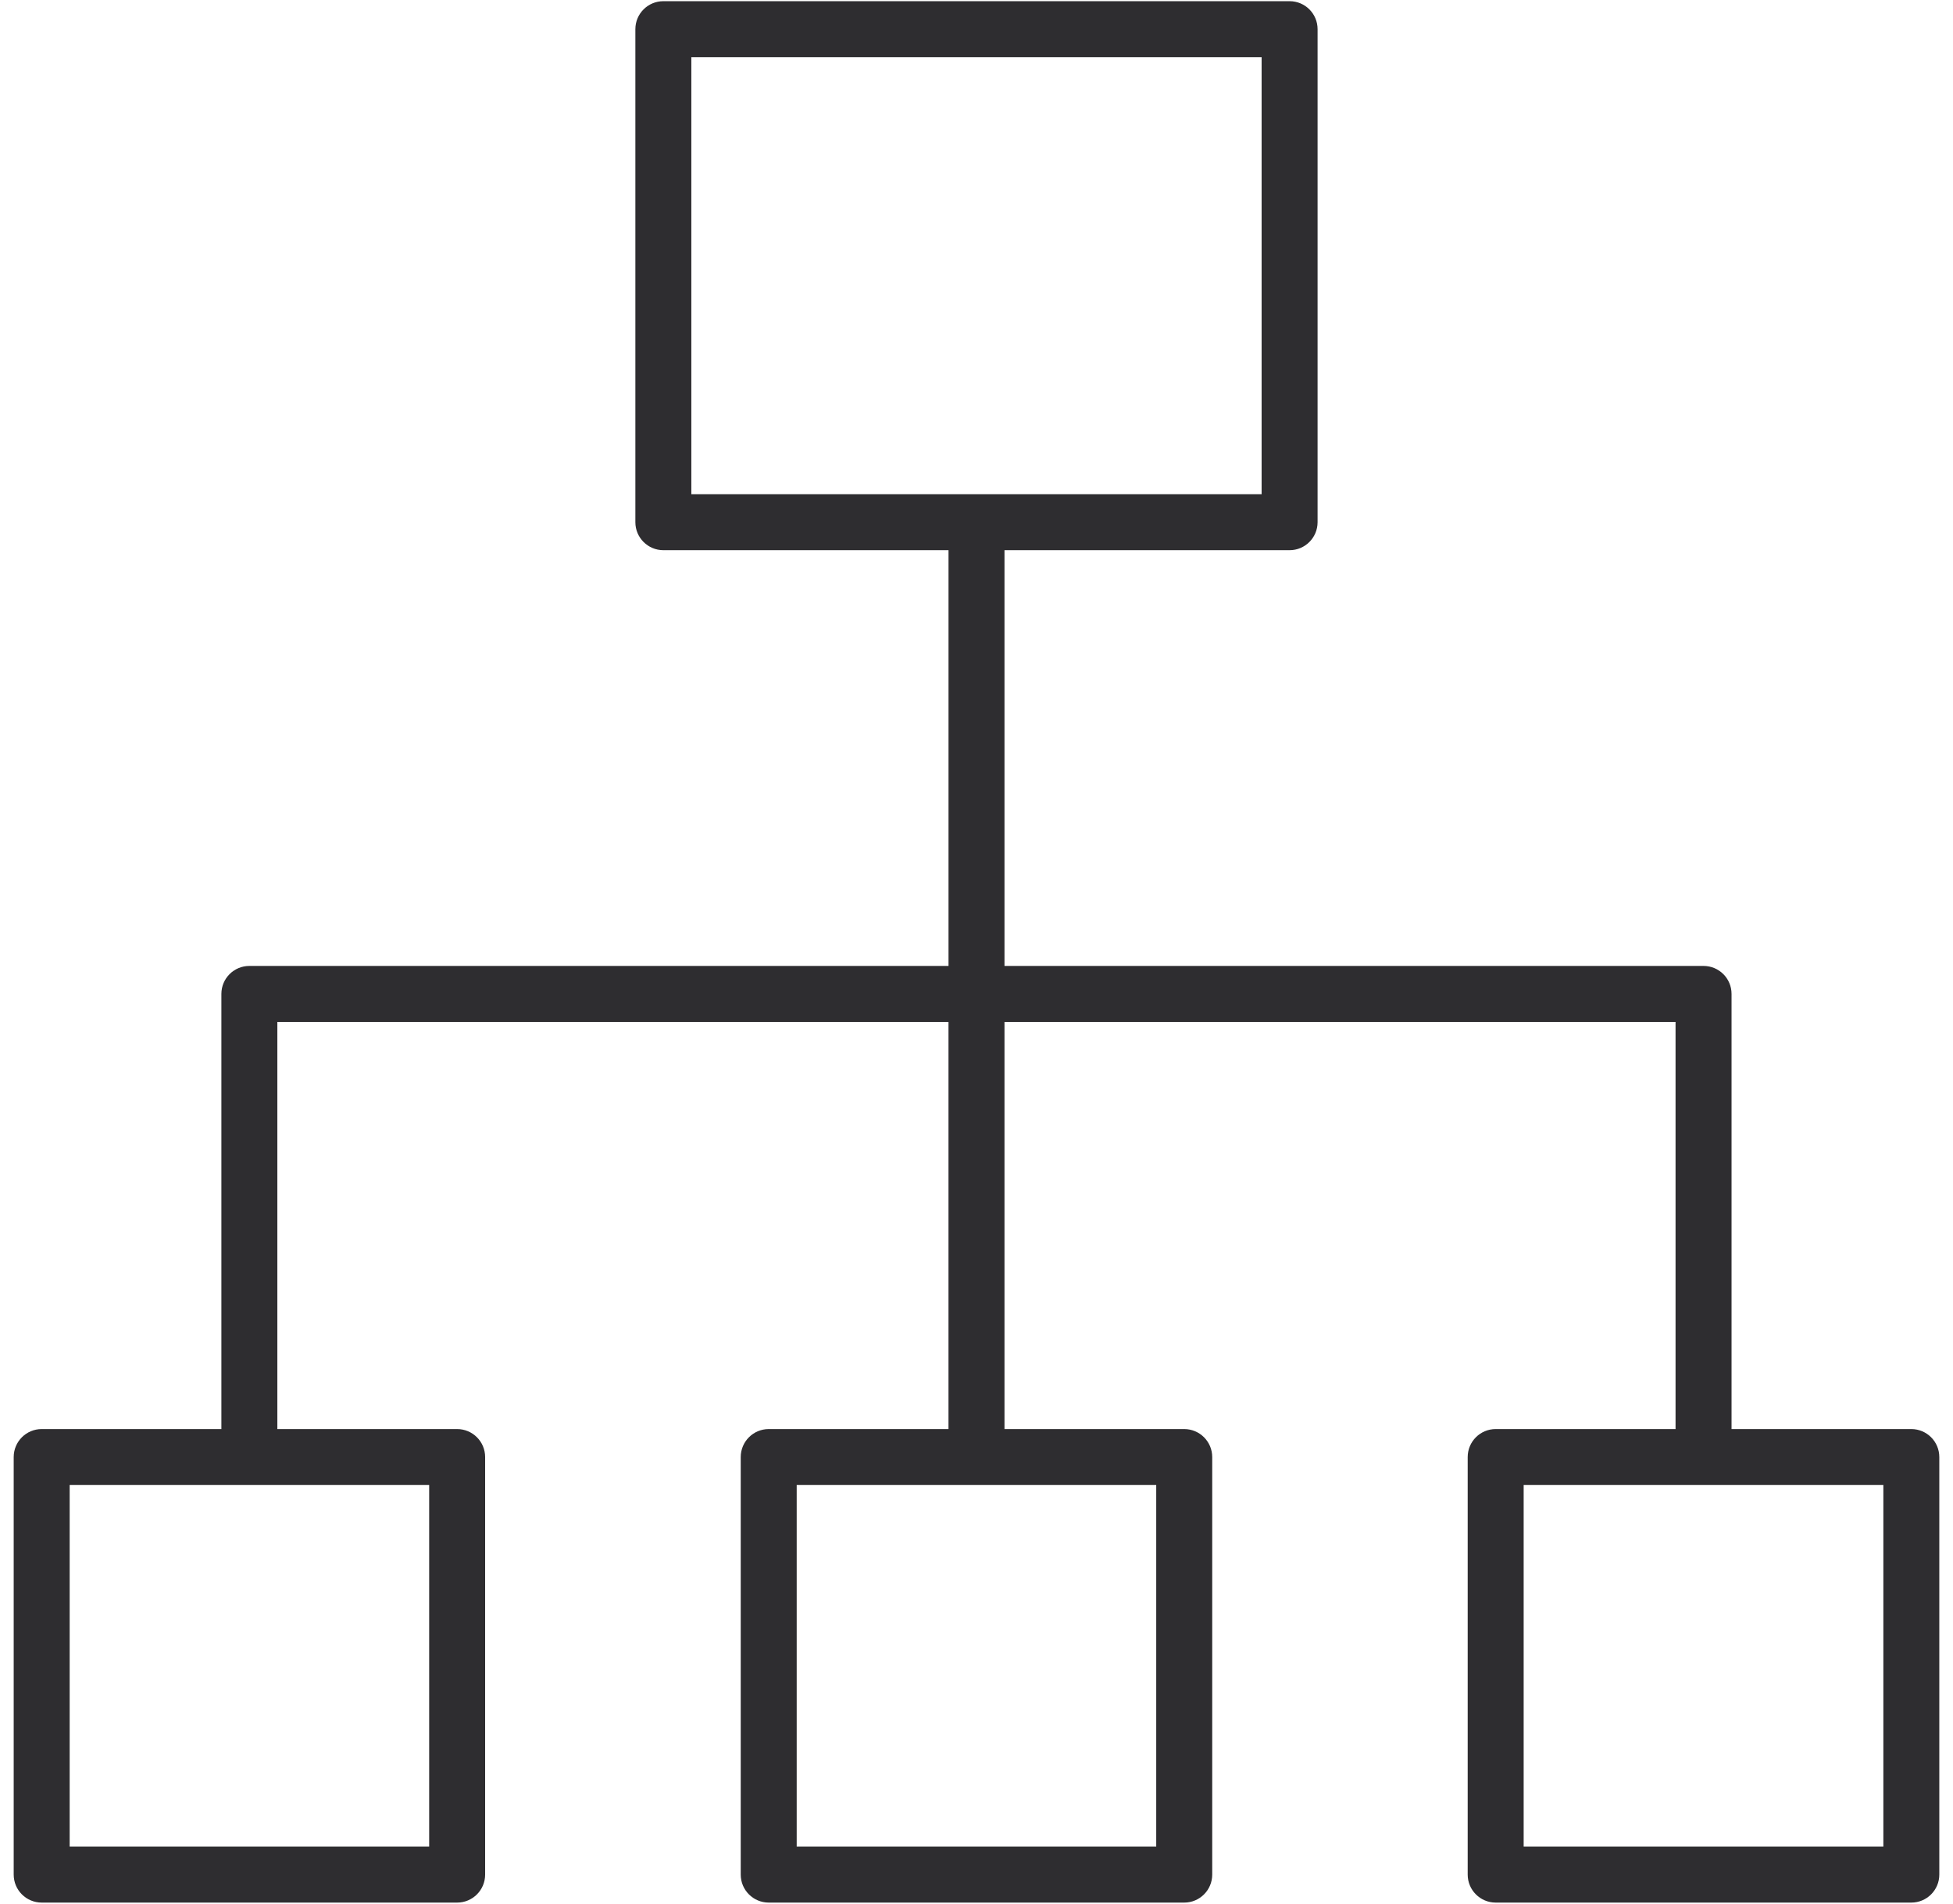 <?xml version="1.0" encoding="UTF-8"?> <!-- Generator: Adobe Illustrator 16.0.3, SVG Export Plug-In . SVG Version: 6.00 Build 0) --> <svg xmlns="http://www.w3.org/2000/svg" xmlns:xlink="http://www.w3.org/1999/xlink" version="1.1" id="Warstwa_1" x="0px" y="0px" width="79px" height="77px" viewBox="0 0 79 77" xml:space="preserve"> <g> <path fill="#2E2D30" d="M77.314,76.952H60.501c-0.625,0-1.132-0.507-1.132-1.132V58.933c0-0.626,0.507-1.133,1.132-1.133h7.276 V41.332H40.632V57.8h7.271c0.625,0,1.132,0.507,1.132,1.133V75.82c0,0.625-0.507,1.132-1.132,1.132H31.095 c-0.625,0-1.132-0.507-1.132-1.132V58.933c0-0.626,0.507-1.133,1.132-1.133h7.272V41.332H11.219V57.8h7.273 c0.625,0,1.132,0.507,1.132,1.133V75.82c0,0.625-0.507,1.132-1.132,1.132H1.686c-0.625,0-1.132-0.507-1.132-1.132V58.933 c0-0.626,0.507-1.133,1.132-1.133h7.269V40.2c0-0.625,0.507-1.132,1.132-1.132h28.281V22.253H26.833 c-0.625,0-1.132-0.507-1.132-1.132V1.18c0-0.625,0.507-1.132,1.132-1.132h25.332c0.625,0,1.132,0.507,1.132,1.132v19.941 c0,0.625-0.507,1.132-1.132,1.132H40.632v16.815h28.277c0.626,0,1.133,0.507,1.133,1.132v17.6h7.272 c0.625,0,1.132,0.507,1.132,1.133V75.82C78.446,76.445,77.939,76.952,77.314,76.952z M61.633,74.688h14.55V60.064h-14.55V74.688z M32.227,74.688h14.543V60.064H32.227V74.688z M2.818,74.688H17.36V60.064H2.818V74.688z M27.965,19.989h23.068V2.313H27.965 V19.989z"></path> </g> </svg> 